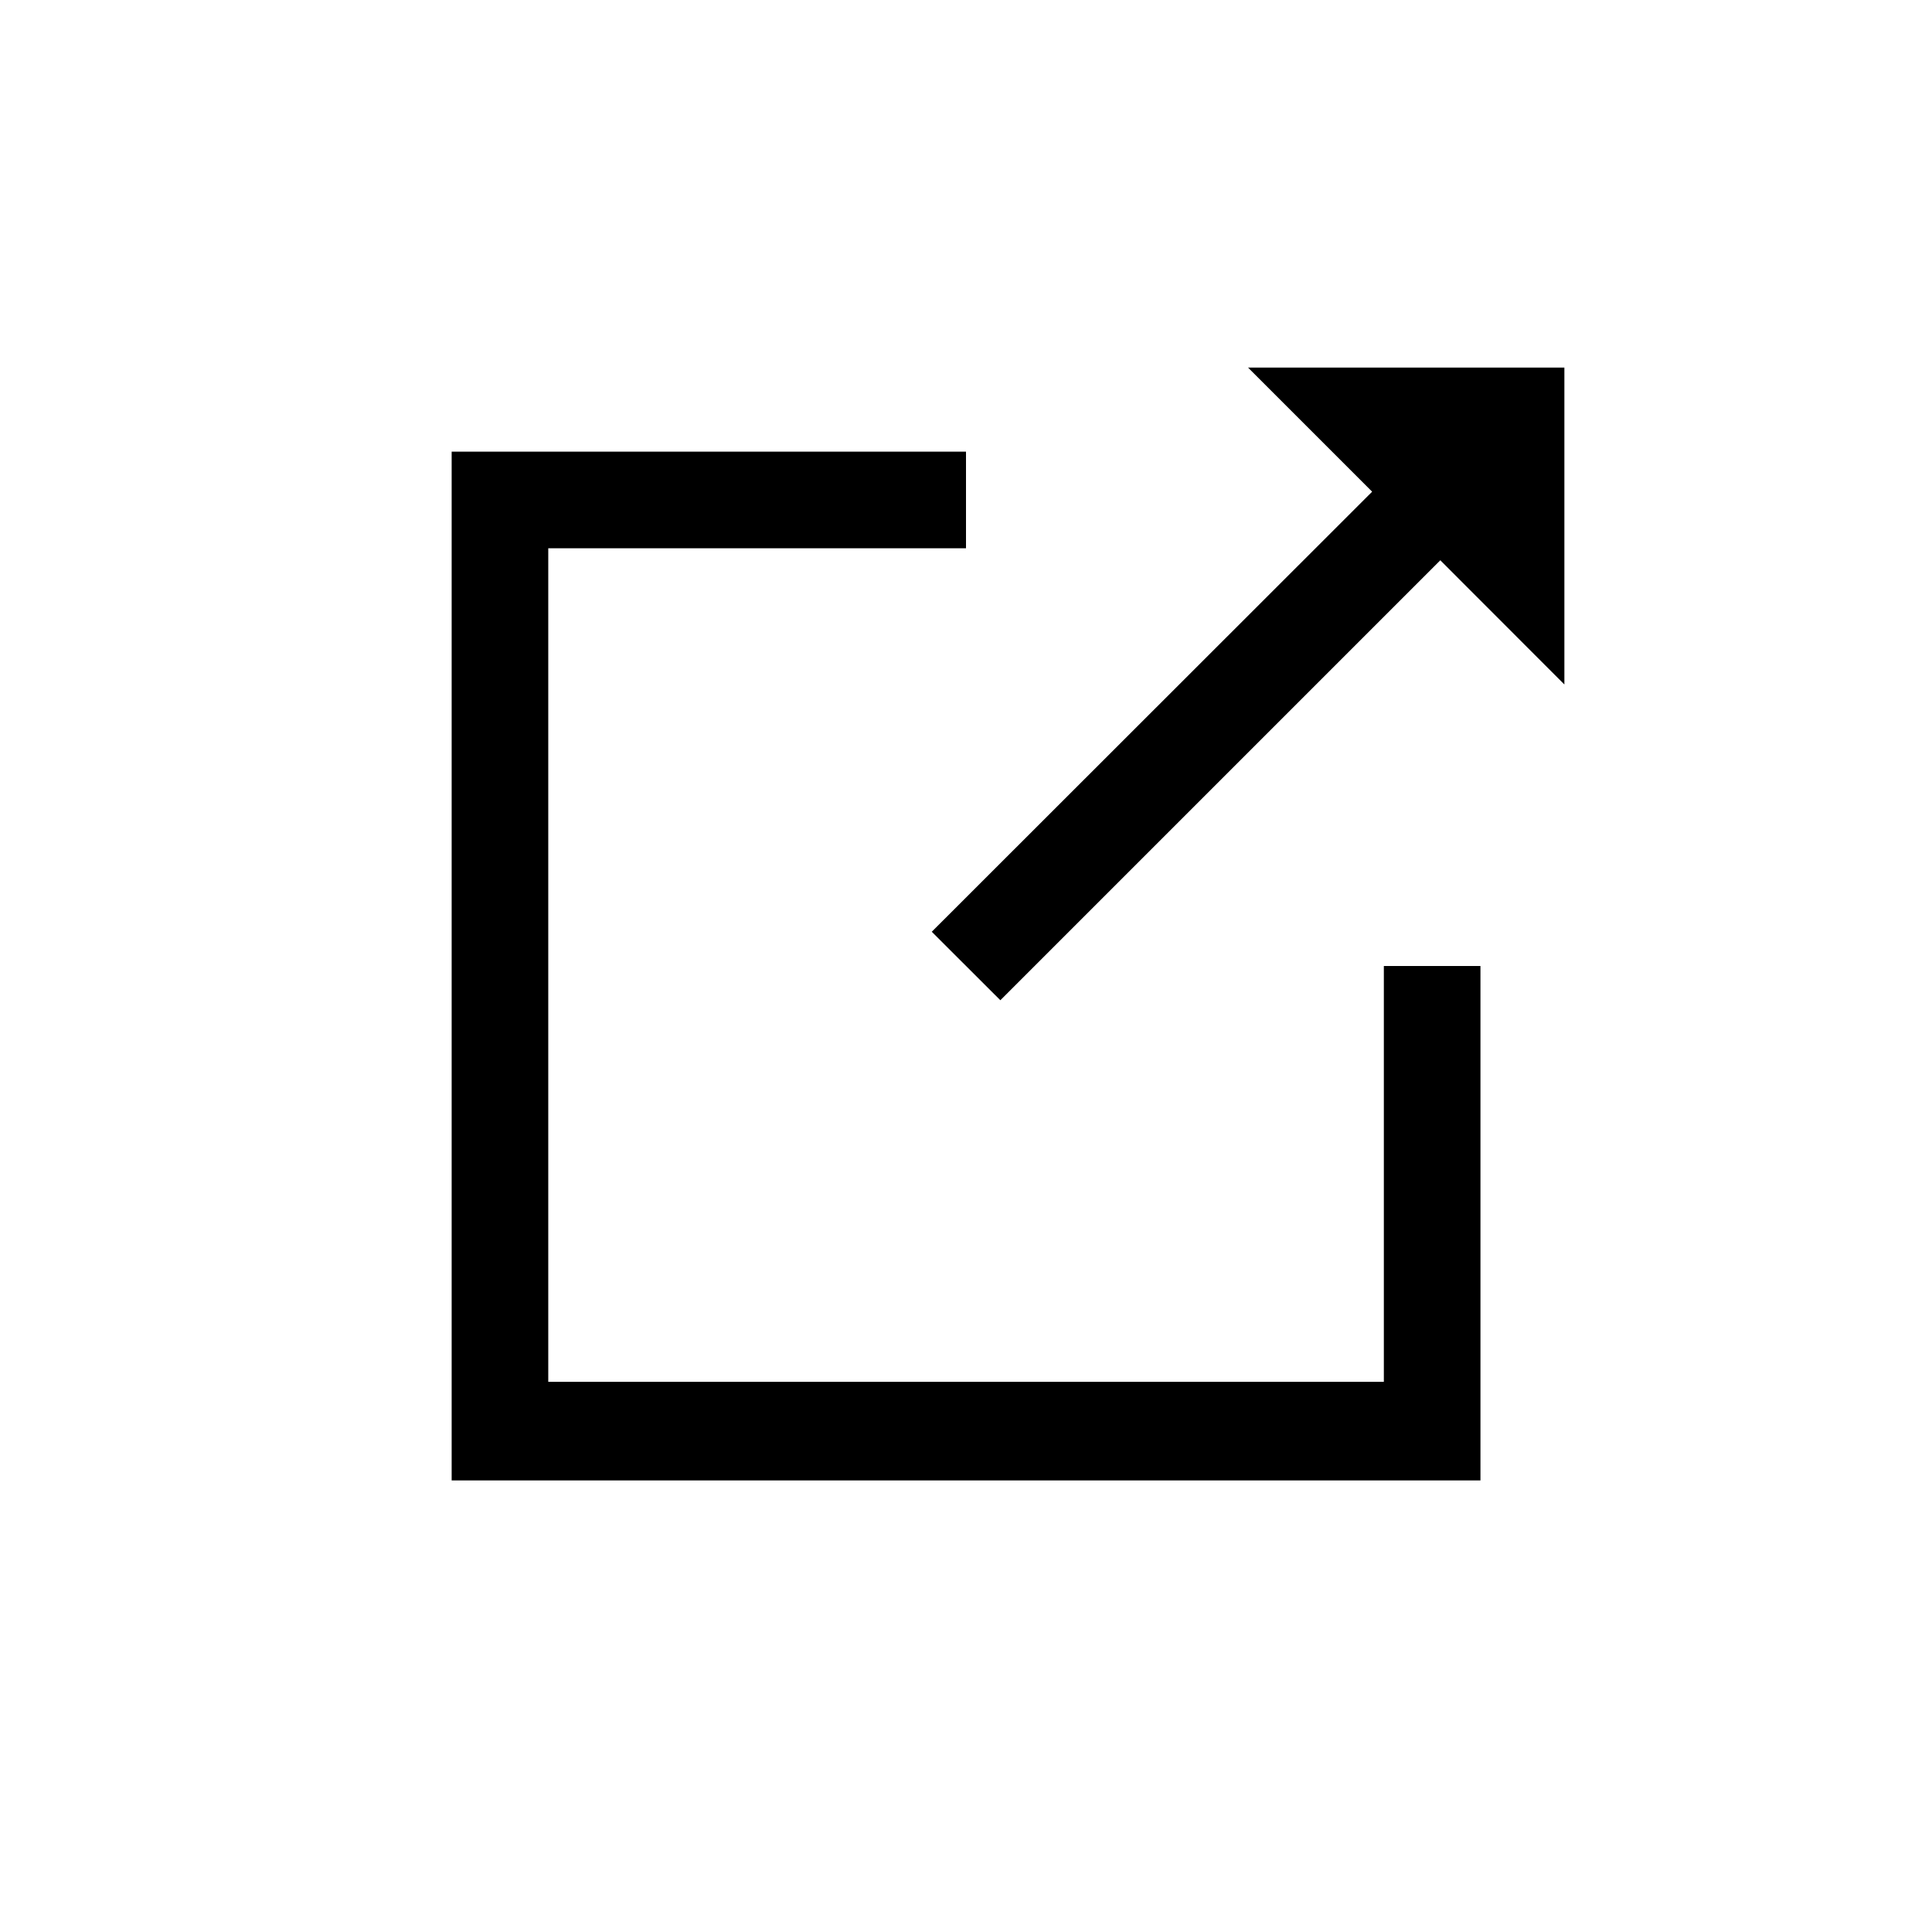 <svg width="18" height="18" viewBox="0 0 18 18" fill="none" xmlns="http://www.w3.org/2000/svg">
<path d="M14.575 3.425V6.377L13.419 5.22L9.32 9.319L8.681 8.681L12.784 4.581L11.628 3.425H14.575ZM12.893 12.874H5.108V5.108H9V4.208H4.208V13.793H13.793V9H12.893V12.874Z" fill="black"/>
</svg>
